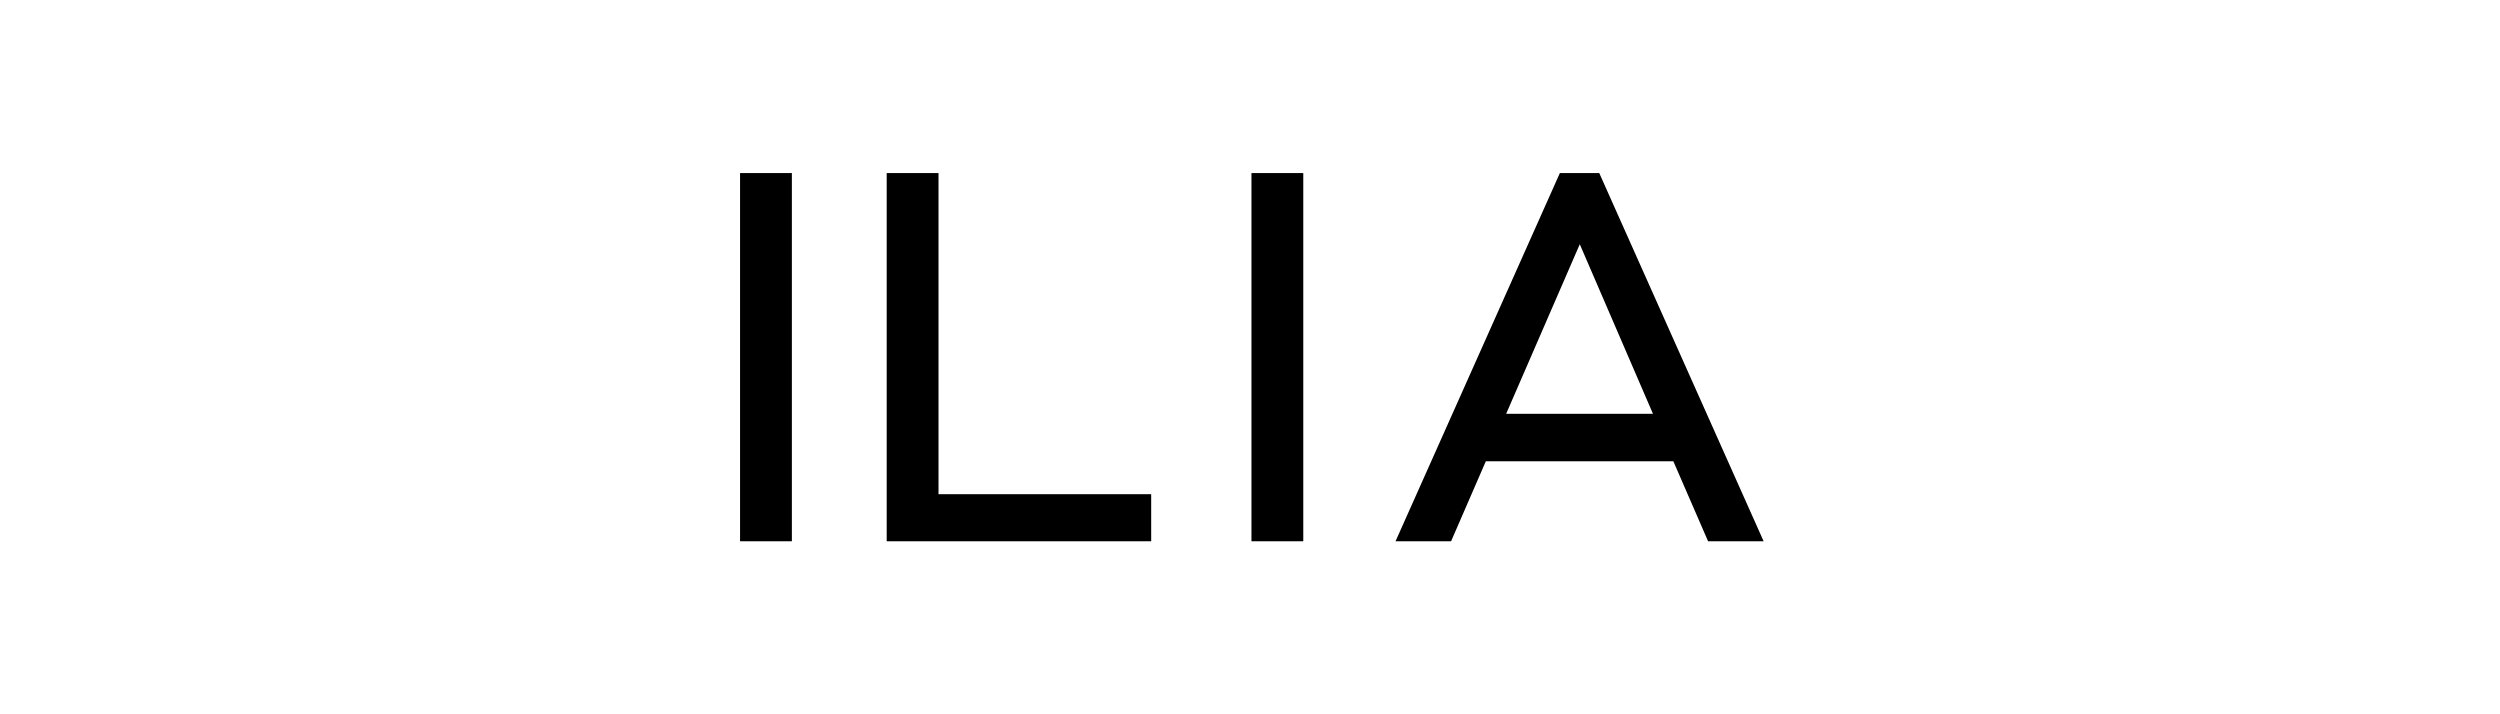 <svg width="679" height="194" viewBox="0 0 679 194" fill="none" xmlns="http://www.w3.org/2000/svg">
<g clip-path="url(#clip0_14830_1641)">
<path d="M215.073 47H201V147H215.073V47Z" fill="black"></path>
<path d="M353.97 47H339.896V147H353.97V47Z" fill="black"></path>
<path d="M429.067 66.336L409.073 112.383H448.943L429.067 66.336ZM463.912 147L454.481 125.284H403.549L394.118 147H379.031L423.661 47H434.355L478.999 147H463.912Z" fill="black"></path>
<path d="M307.917 134.232H254.9V47H240.826V134.232V147H307.917H312.662V134.232H307.917Z" fill="black"></path>
</g>
<defs>
<clipPath id="clip0_14830_1641">
<rect width="278" height="100" fill="white" transform="translate(201 47)"></rect>
</clipPath>
</defs>
</svg>
